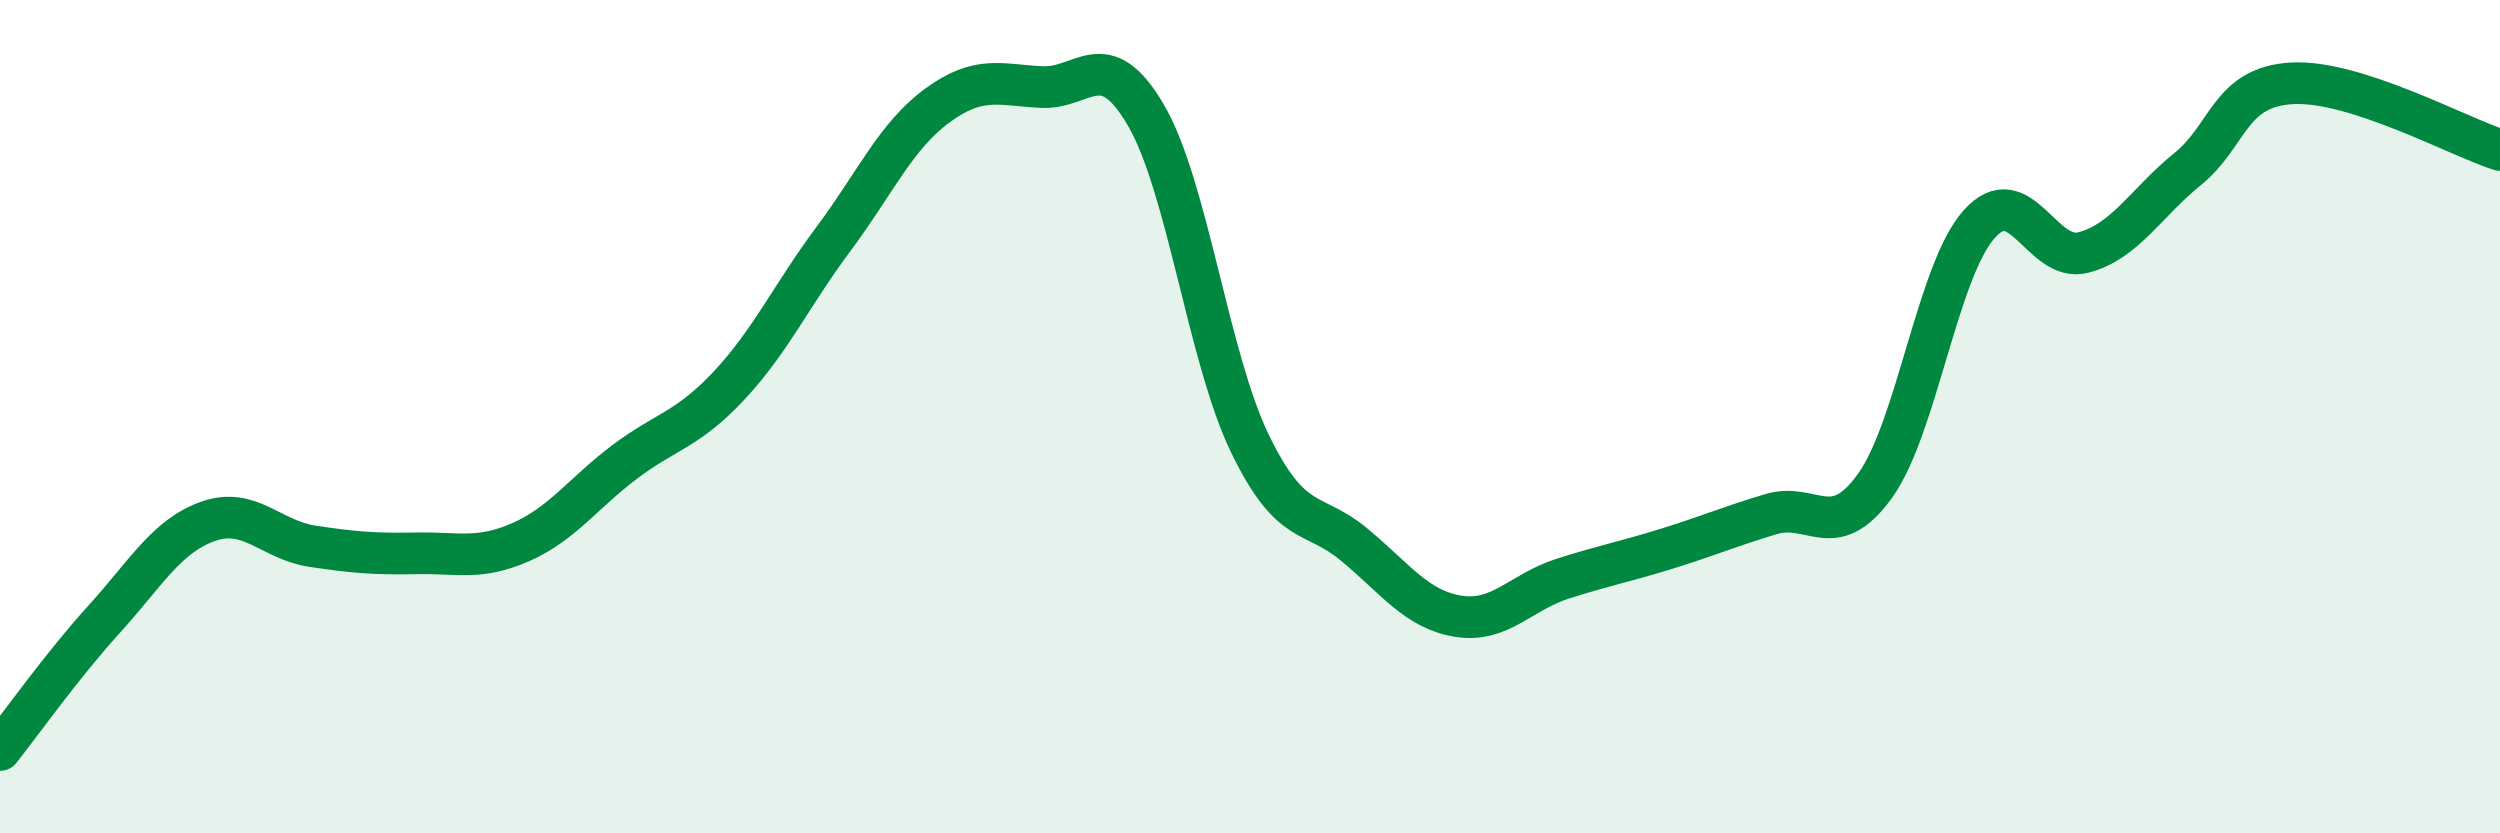 
    <svg width="60" height="20" viewBox="0 0 60 20" xmlns="http://www.w3.org/2000/svg">
      <path
        d="M 0,18 C 0.5,17.37 1.5,15.96 2.5,14.86 C 3.5,13.76 4,12.86 5,12.51 C 6,12.16 6.5,12.96 7.5,13.11 C 8.5,13.26 9,13.3 10,13.28 C 11,13.26 11.5,13.45 12.5,13.01 C 13.5,12.57 14,11.83 15,11.08 C 16,10.33 16.5,10.32 17.5,9.25 C 18.5,8.18 19,7.08 20,5.74 C 21,4.4 21.5,3.26 22.5,2.53 C 23.5,1.8 24,2.04 25,2.09 C 26,2.14 26.5,1.05 27.5,2.76 C 28.5,4.47 29,8.59 30,10.65 C 31,12.71 31.5,12.24 32.5,13.07 C 33.5,13.9 34,14.63 35,14.79 C 36,14.95 36.5,14.21 37.5,13.89 C 38.5,13.57 39,13.48 40,13.17 C 41,12.86 41.5,12.64 42.5,12.34 C 43.5,12.04 44,13.05 45,11.66 C 46,10.27 46.5,6.5 47.5,5.38 C 48.5,4.26 49,6.32 50,6.06 C 51,5.8 51.5,4.87 52.5,4.06 C 53.5,3.25 53.5,2.09 55,2 C 56.5,1.91 59,3.28 60,3.6L60 20L0 20Z"
        fill="#008740"
        opacity="0.1"
        stroke-linecap="round"
        stroke-linejoin="round"
      />
      <path
        d="M 0,18 C 0.5,17.37 1.5,15.96 2.5,14.86 C 3.5,13.76 4,12.86 5,12.51 C 6,12.16 6.5,12.96 7.5,13.11 C 8.5,13.26 9,13.3 10,13.28 C 11,13.26 11.5,13.45 12.5,13.01 C 13.5,12.57 14,11.83 15,11.08 C 16,10.33 16.5,10.32 17.5,9.25 C 18.5,8.18 19,7.08 20,5.74 C 21,4.4 21.5,3.26 22.5,2.53 C 23.5,1.8 24,2.04 25,2.09 C 26,2.14 26.5,1.05 27.5,2.76 C 28.5,4.47 29,8.59 30,10.65 C 31,12.71 31.5,12.24 32.5,13.07 C 33.5,13.9 34,14.63 35,14.79 C 36,14.95 36.5,14.21 37.5,13.89 C 38.5,13.57 39,13.48 40,13.17 C 41,12.86 41.5,12.64 42.5,12.34 C 43.5,12.04 44,13.05 45,11.66 C 46,10.27 46.5,6.5 47.5,5.38 C 48.5,4.26 49,6.32 50,6.06 C 51,5.8 51.5,4.87 52.5,4.06 C 53.5,3.25 53.5,2.09 55,2 C 56.5,1.91 59,3.28 60,3.6"
        stroke="#008740"
        stroke-width="1"
        fill="none"
        stroke-linecap="round"
        stroke-linejoin="round"
      />
    </svg>
  